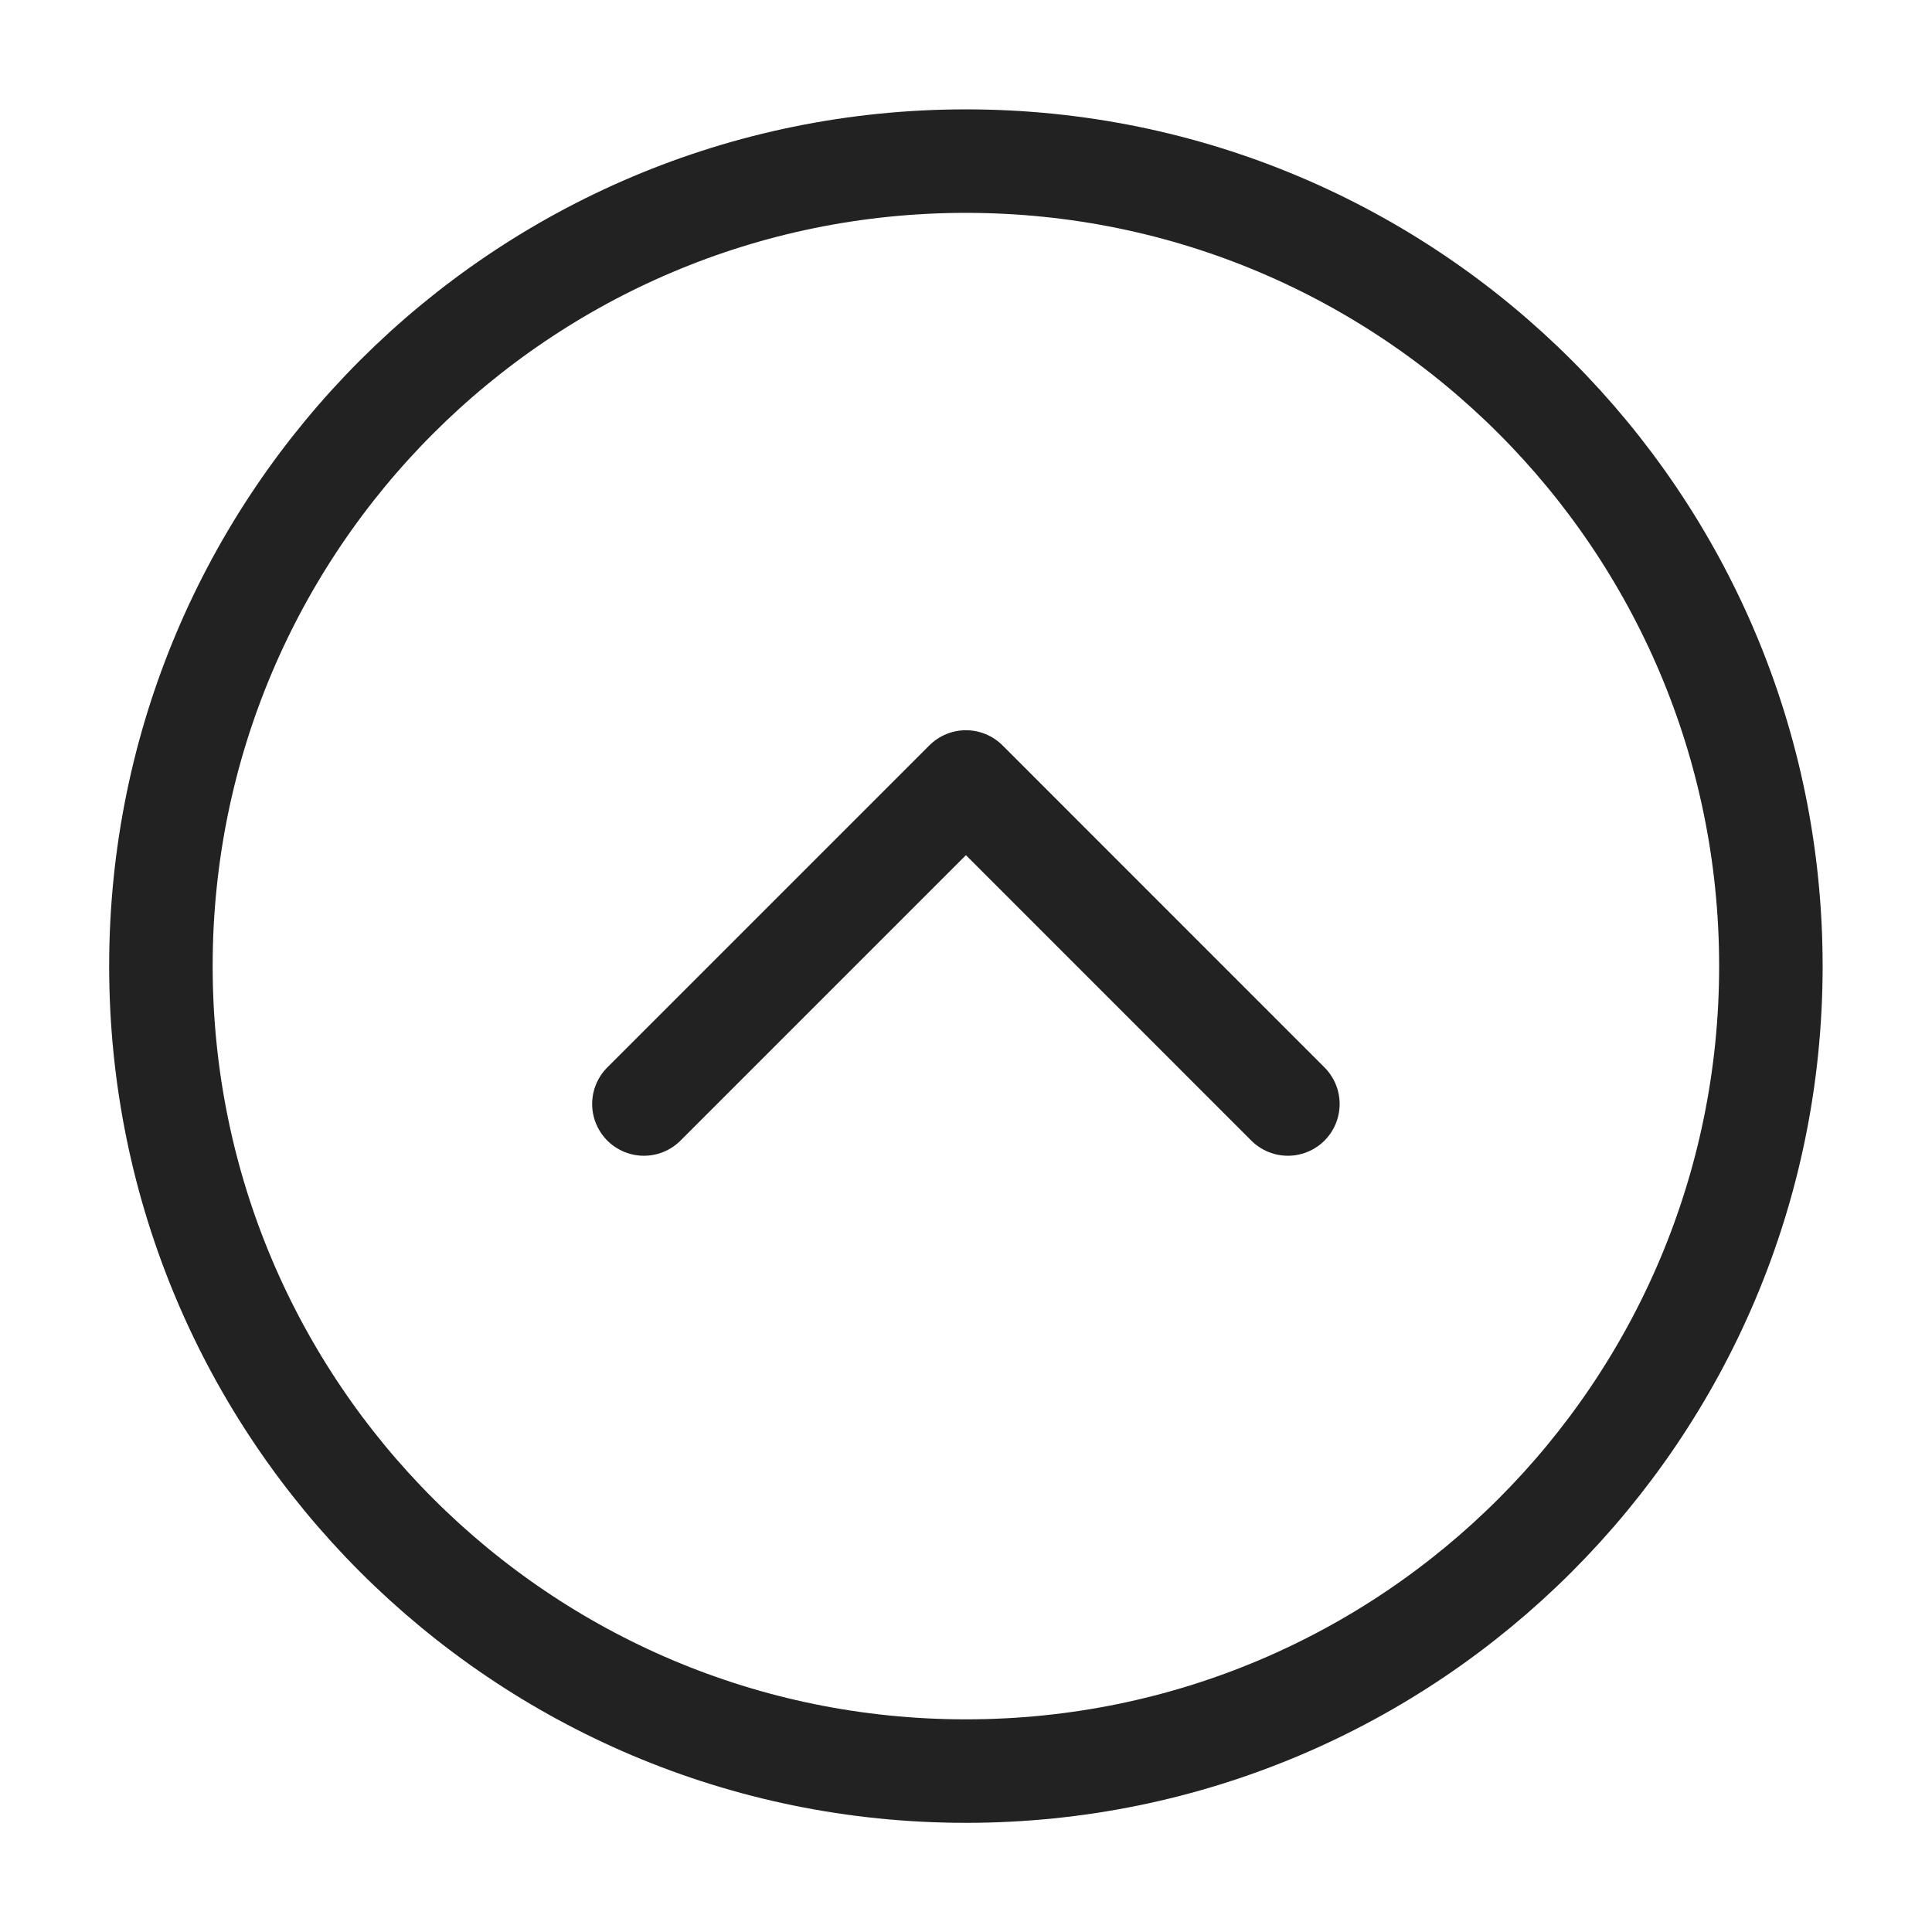 <svg width="28" height="28" viewBox="0 0 28 28" fill="none" xmlns="http://www.w3.org/2000/svg">
<path d="M25.665 14.001C25.665 7.558 20.442 2.335 13.999 2.335C7.555 2.335 2.332 7.558 2.332 14.001C2.332 20.445 7.555 25.668 13.999 25.668C20.442 25.668 25.665 20.445 25.665 14.001Z" stroke="#222222" stroke-width="1.5" stroke-linecap="round" stroke-linejoin="round"/>
<path d="M18.665 16L13.999 11.333L9.332 16" stroke="#222222" stroke-width="1.5" stroke-linecap="round" stroke-linejoin="round"/>
</svg>
